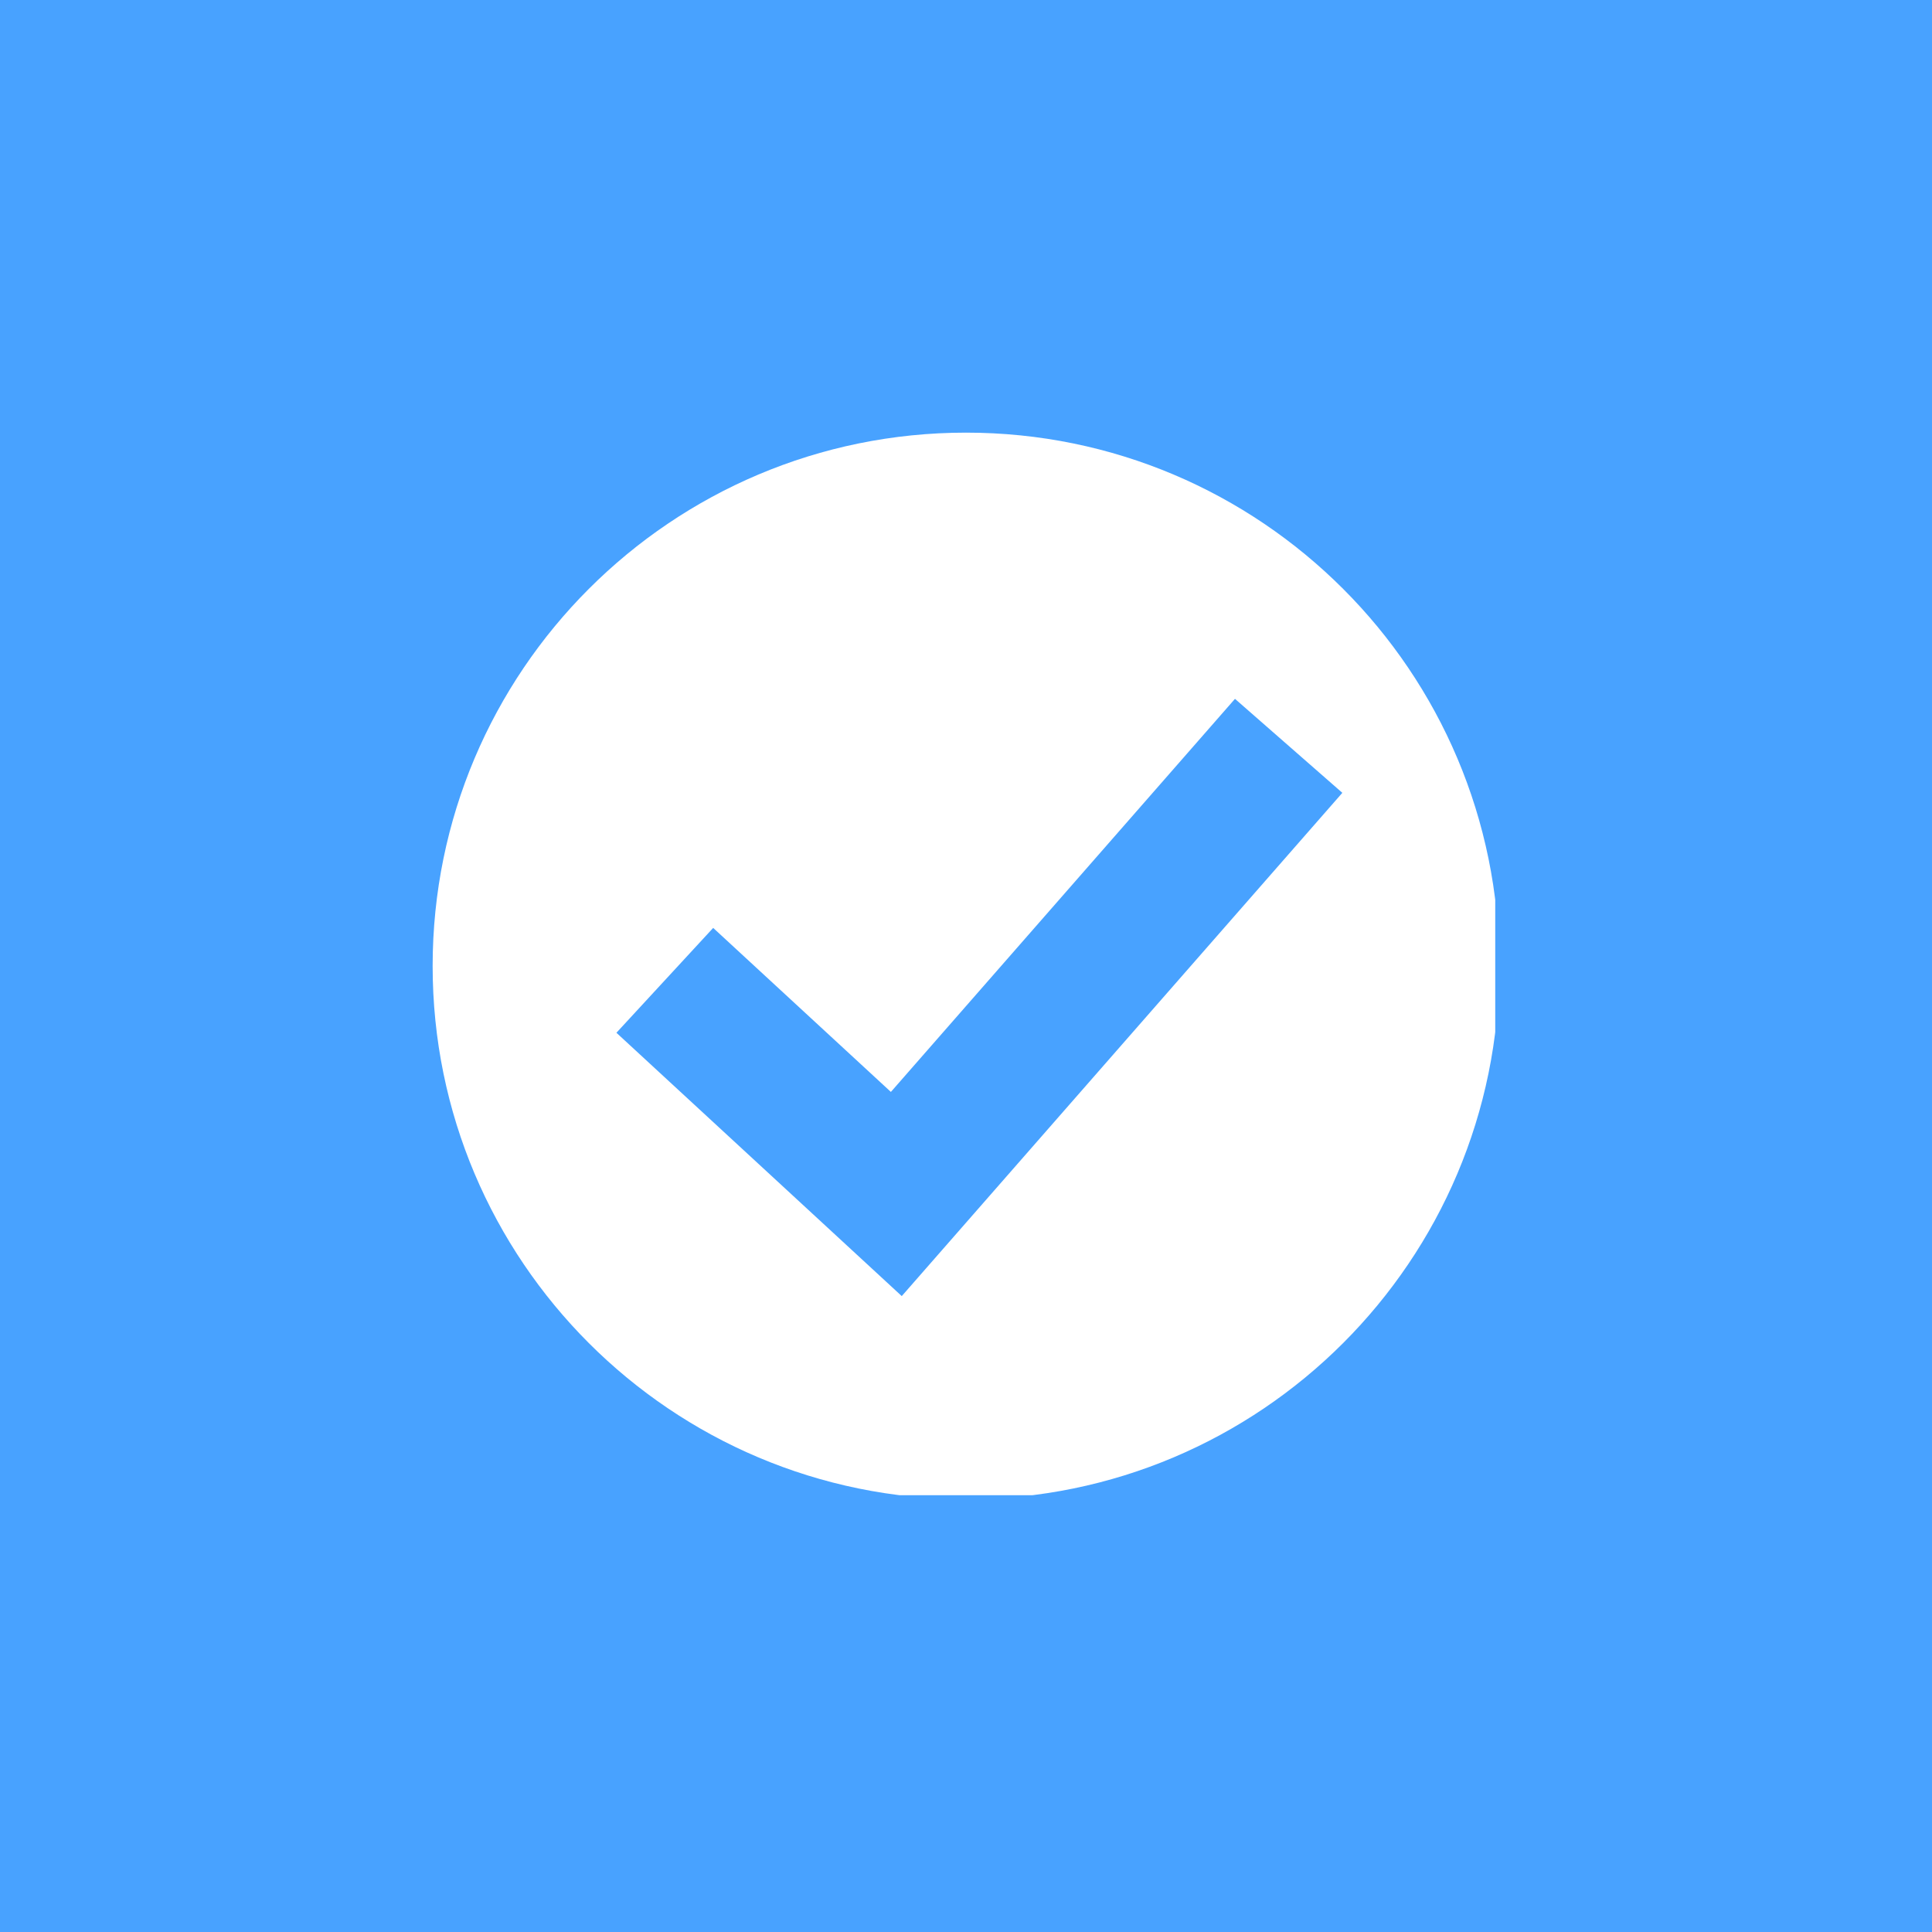 <svg xmlns="http://www.w3.org/2000/svg" xmlns:xlink="http://www.w3.org/1999/xlink" width="200" zoomAndPan="magnify" viewBox="0 0 150 150" height="200" preserveAspectRatio="xMidYMid meet" version="1.2"><defs><clipPath id="1d5334f0da"><path d="M 33.59 33.59 L 116.09 33.59 L 116.09 116.09 L 33.59 116.09 Z M 33.59 33.59 "/></clipPath></defs><g id="56de4a89a9"><rect x="0" width="150" y="0" height="150" style="fill:#ffffff;fill-opacity:1;stroke:none;"/><rect x="0" width="150" y="0" height="150" style="fill:#48a2ff;fill-opacity:1;stroke:none;"/><g clip-rule="nonzero" clip-path="url(#1d5334f0da)"><path style=" stroke:none;fill-rule:nonzero;fill:#ffffff;fill-opacity:1;" d="M 116.406 75 C 116.406 97.867 97.867 116.406 75 116.406 C 52.129 116.406 33.59 97.867 33.59 75 C 33.59 52.129 52.129 33.59 75 33.59 C 97.867 33.59 116.406 52.129 116.406 75 "/></g><path style=" stroke:none;fill-rule:nonzero;fill:#48a2ff;fill-opacity:1;" d="M 70.012 100.629 L 47.859 80.184 L 55.371 72.043 L 69.168 84.777 L 95.883 54.258 L 104.219 61.555 L 70.012 100.629 "/></g></svg>